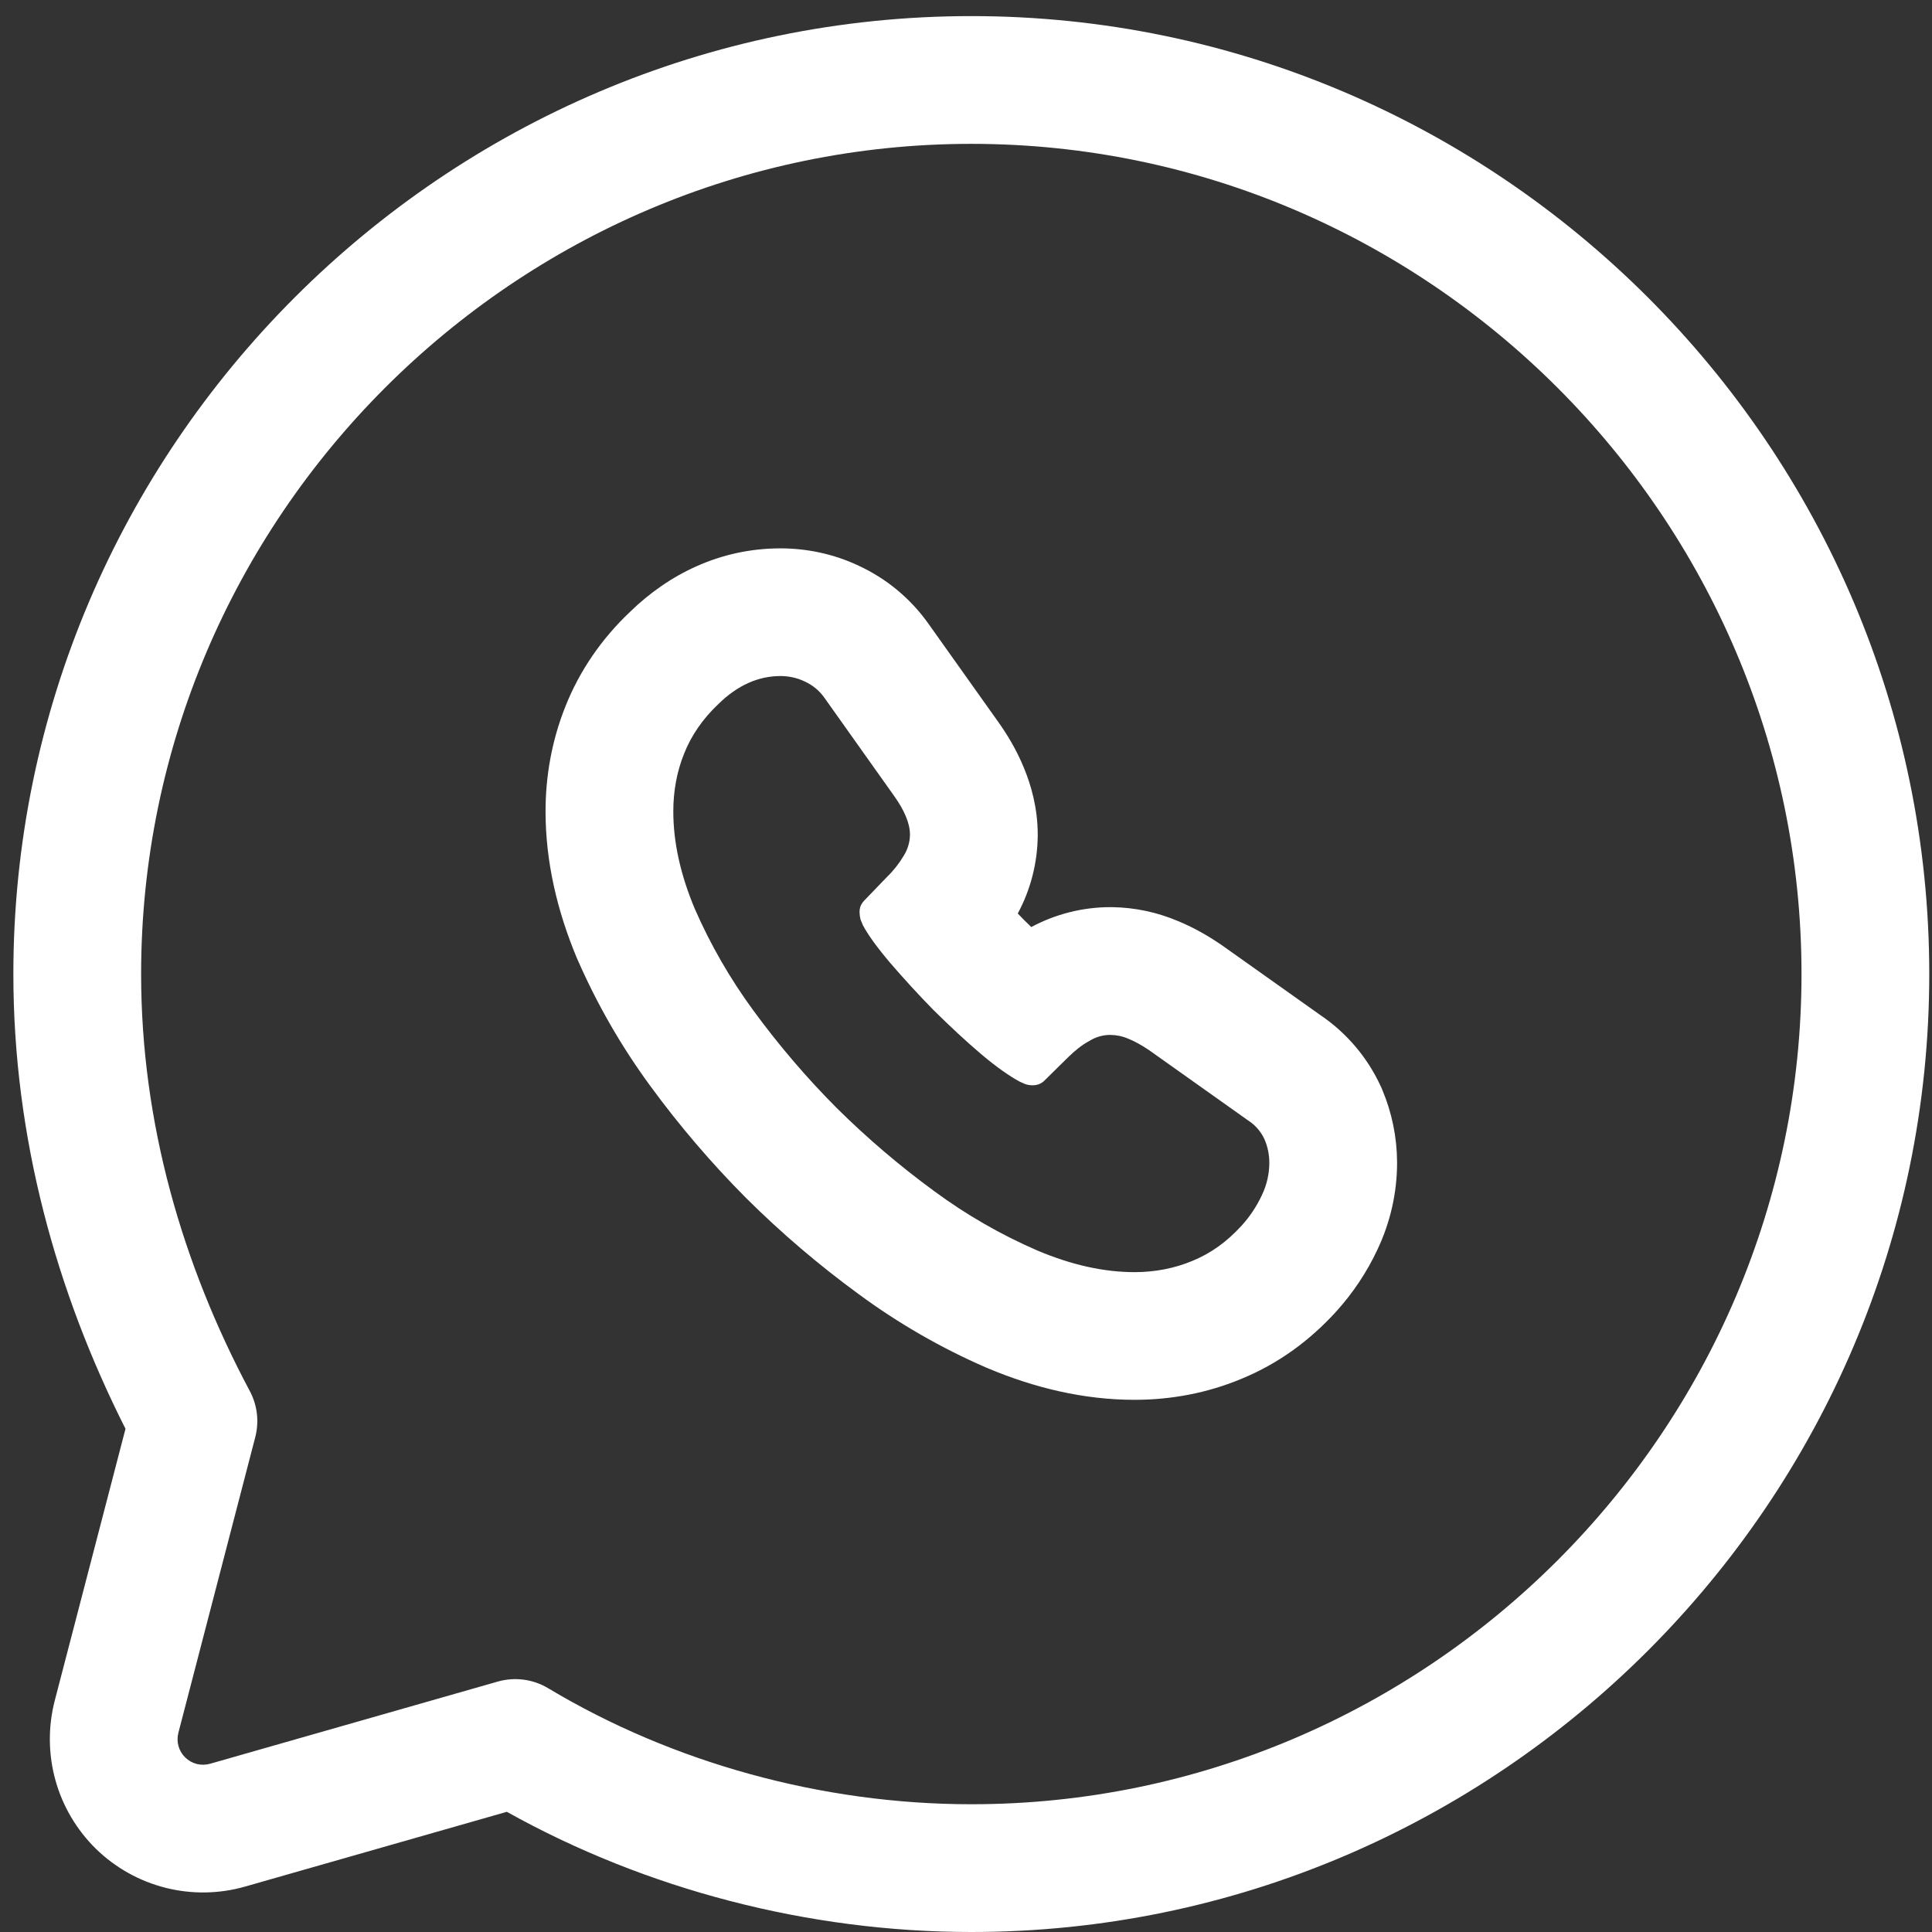 <svg xmlns="http://www.w3.org/2000/svg" width="24" height="24" viewBox="0 0 24 24" fill="none">
  <rect x="0" y="0" width="24" height="24" fill="#333333" stroke="none"/>
  <path fill-rule="evenodd" clip-rule="evenodd" d="M0.166 12.1C0.166 5.553 5.519 0.2 12.066 0.2C18.613 0.2 23.966 5.553 23.966 12.1C23.966 18.647 18.613 24 12.066 24C10.044 24 8.023 23.471 6.296 22.507L3.047 23.435C3.047 23.435 3.047 23.435 3.047 23.435C2.724 23.528 2.382 23.533 2.057 23.451C1.732 23.369 1.433 23.202 1.193 22.968C0.953 22.733 0.779 22.439 0.689 22.116C0.599 21.792 0.596 21.451 0.68 21.126L1.559 17.749C0.702 16.053 0.166 14.136 0.166 12.1ZM12.066 1.787C6.396 1.787 1.753 6.43 1.753 12.1C1.753 13.951 2.267 15.712 3.103 17.28C3.197 17.456 3.221 17.66 3.171 17.853L2.216 21.525C2.216 21.525 2.216 21.525 2.216 21.525C2.202 21.579 2.202 21.636 2.217 21.69C2.232 21.744 2.261 21.793 2.301 21.832C2.341 21.871 2.391 21.899 2.445 21.913C2.5 21.926 2.557 21.925 2.61 21.91L6.184 20.889C6.395 20.829 6.622 20.859 6.81 20.972C8.351 21.896 10.209 22.413 12.066 22.413C17.736 22.413 22.379 17.771 22.379 12.1C22.379 6.43 17.736 1.787 12.066 1.787Z" fill="white"/>
  <path fill-rule="evenodd" clip-rule="evenodd" d="M17.355 14.444C17.355 14.813 17.273 15.182 17.11 15.525C16.979 15.805 16.806 16.063 16.599 16.292L16.598 16.293C16.277 16.646 15.889 16.936 15.422 17.128C14.998 17.305 14.549 17.389 14.093 17.389C13.464 17.389 12.849 17.241 12.264 16.994L12.252 16.989C11.692 16.746 11.161 16.44 10.669 16.078C10.175 15.717 9.709 15.32 9.275 14.889L9.267 14.881C8.836 14.448 8.439 13.983 8.078 13.49C7.721 13.003 7.419 12.479 7.177 11.926L7.172 11.915L7.167 11.904C6.924 11.323 6.777 10.711 6.777 10.079C6.777 9.64 6.855 9.2 7.022 8.78C7.201 8.328 7.476 7.933 7.824 7.603C8.301 7.138 8.939 6.812 9.695 6.812C10.018 6.812 10.354 6.879 10.67 7.029C11 7.183 11.304 7.422 11.539 7.756L12.397 8.963C12.509 9.12 12.626 9.311 12.718 9.535C12.807 9.748 12.891 10.036 12.891 10.368V10.377L12.891 10.386C12.887 10.723 12.802 11.053 12.643 11.348C12.669 11.376 12.695 11.402 12.722 11.429C12.752 11.459 12.782 11.488 12.811 11.516C13.11 11.356 13.445 11.27 13.786 11.269L13.801 11.269L13.816 11.269C14.095 11.273 14.371 11.331 14.629 11.44C14.837 11.525 15.02 11.633 15.177 11.741L15.186 11.747L16.405 12.612C16.729 12.832 16.987 13.136 17.151 13.492L17.162 13.515L17.172 13.54C17.291 13.823 17.353 14.126 17.355 14.433L17.355 14.444ZM15.505 13.919L14.278 13.048C14.185 12.985 14.1 12.937 14.018 12.904C13.947 12.873 13.87 12.857 13.792 12.856C13.699 12.856 13.608 12.883 13.529 12.933C13.444 12.978 13.355 13.048 13.262 13.14L12.98 13.418C12.961 13.439 12.937 13.455 12.911 13.466C12.885 13.477 12.856 13.482 12.828 13.482C12.797 13.482 12.765 13.477 12.736 13.467L12.668 13.437C12.543 13.37 12.383 13.259 12.191 13.097C11.994 12.93 11.801 12.749 11.601 12.552C11.408 12.356 11.23 12.16 11.063 11.967C10.9 11.775 10.784 11.616 10.719 11.493C10.715 11.482 10.71 11.471 10.705 11.458C10.7 11.447 10.694 11.434 10.689 11.419C10.682 11.39 10.678 11.363 10.678 11.335C10.677 11.307 10.681 11.28 10.691 11.254C10.702 11.229 10.717 11.206 10.737 11.186L11.019 10.893C11.099 10.816 11.169 10.727 11.226 10.631C11.276 10.552 11.303 10.461 11.304 10.368C11.304 10.298 11.286 10.22 11.253 10.142C11.22 10.061 11.17 9.975 11.104 9.883L10.244 8.672C10.177 8.576 10.092 8.509 9.995 8.465C9.902 8.42 9.799 8.398 9.695 8.398C9.42 8.398 9.161 8.513 8.924 8.746C8.728 8.931 8.586 9.139 8.497 9.365C8.408 9.587 8.364 9.827 8.364 10.079C8.364 10.463 8.453 10.866 8.631 11.29C8.826 11.736 9.07 12.159 9.358 12.552C9.672 12.981 10.017 13.386 10.392 13.762C10.771 14.138 11.177 14.484 11.608 14.799C12.004 15.091 12.432 15.337 12.883 15.533C13.31 15.714 13.714 15.803 14.093 15.803C14.352 15.803 14.593 15.755 14.815 15.662C15.042 15.569 15.242 15.425 15.424 15.225C15.526 15.113 15.611 14.985 15.675 14.848C15.739 14.714 15.768 14.577 15.768 14.444C15.768 14.344 15.748 14.246 15.709 14.155C15.665 14.058 15.594 13.976 15.505 13.919Z" fill="white"/>
</svg>